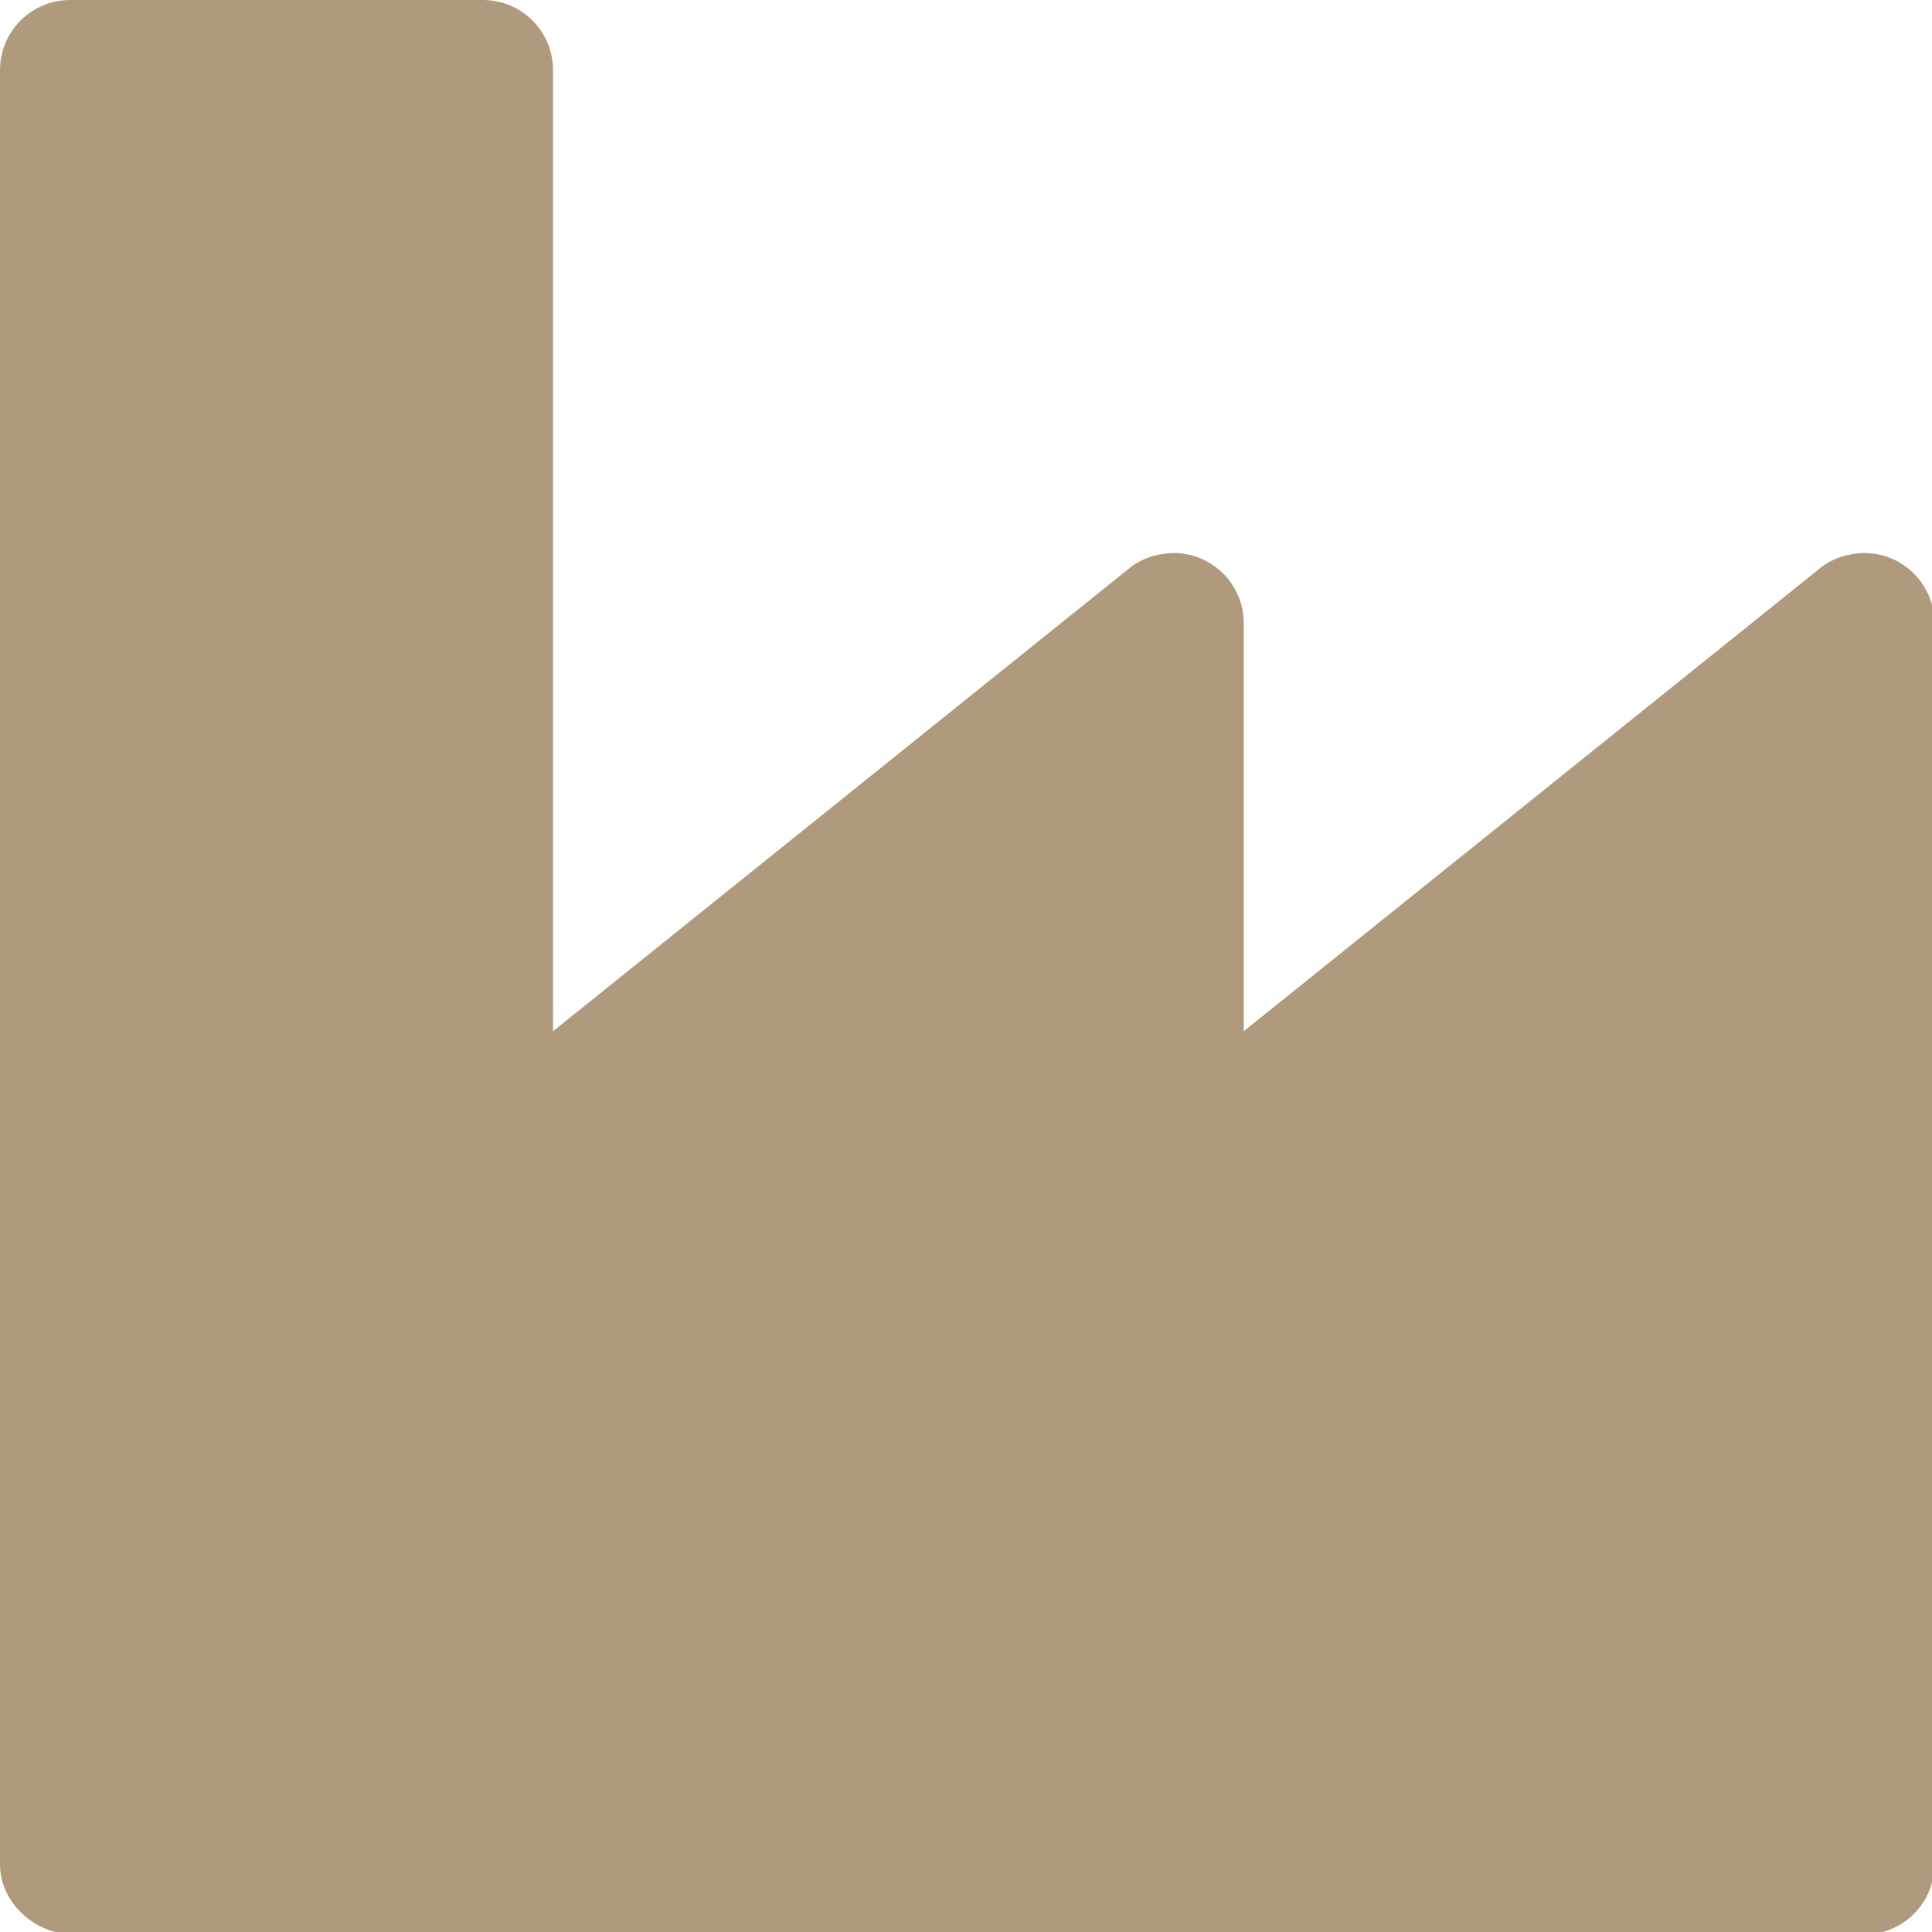 <?xml version="1.0" encoding="utf-8"?>
<!-- Generator: Adobe Illustrator 19.2.1, SVG Export Plug-In . SVG Version: 6.00 Build 0)  -->
<svg version="1.1" id="Ebene_1" xmlns="http://www.w3.org/2000/svg" xmlns:xlink="http://www.w3.org/1999/xlink" x="0px" y="0px"
	 viewBox="0 0 80 80" style="enable-background:new 0 0 80 80;" xml:space="preserve">
<style type="text/css">
	.st0{fill:#AF9A7D;}
</style>
<g>
	<path class="st0" d="M22.9,2.9v39.8l23.9-19.2c0.5-0.4,1.2-0.6,1.8-0.6c1.6,0,2.9,1.3,2.9,2.9v16.9l23.9-19.2
		c0.5-0.4,1.2-0.6,1.8-0.6c1.6,0,2.9,1.3,2.9,2.9v51.4c0,1.6-1.3,2.9-2.9,2.9H2.9C1.3,80,0,78.7,0,77.2V2.9C0,1.3,1.3,0,2.9,0H20
		C21.6,0,22.9,1.3,22.9,2.9z"/>
</g>
</svg>
